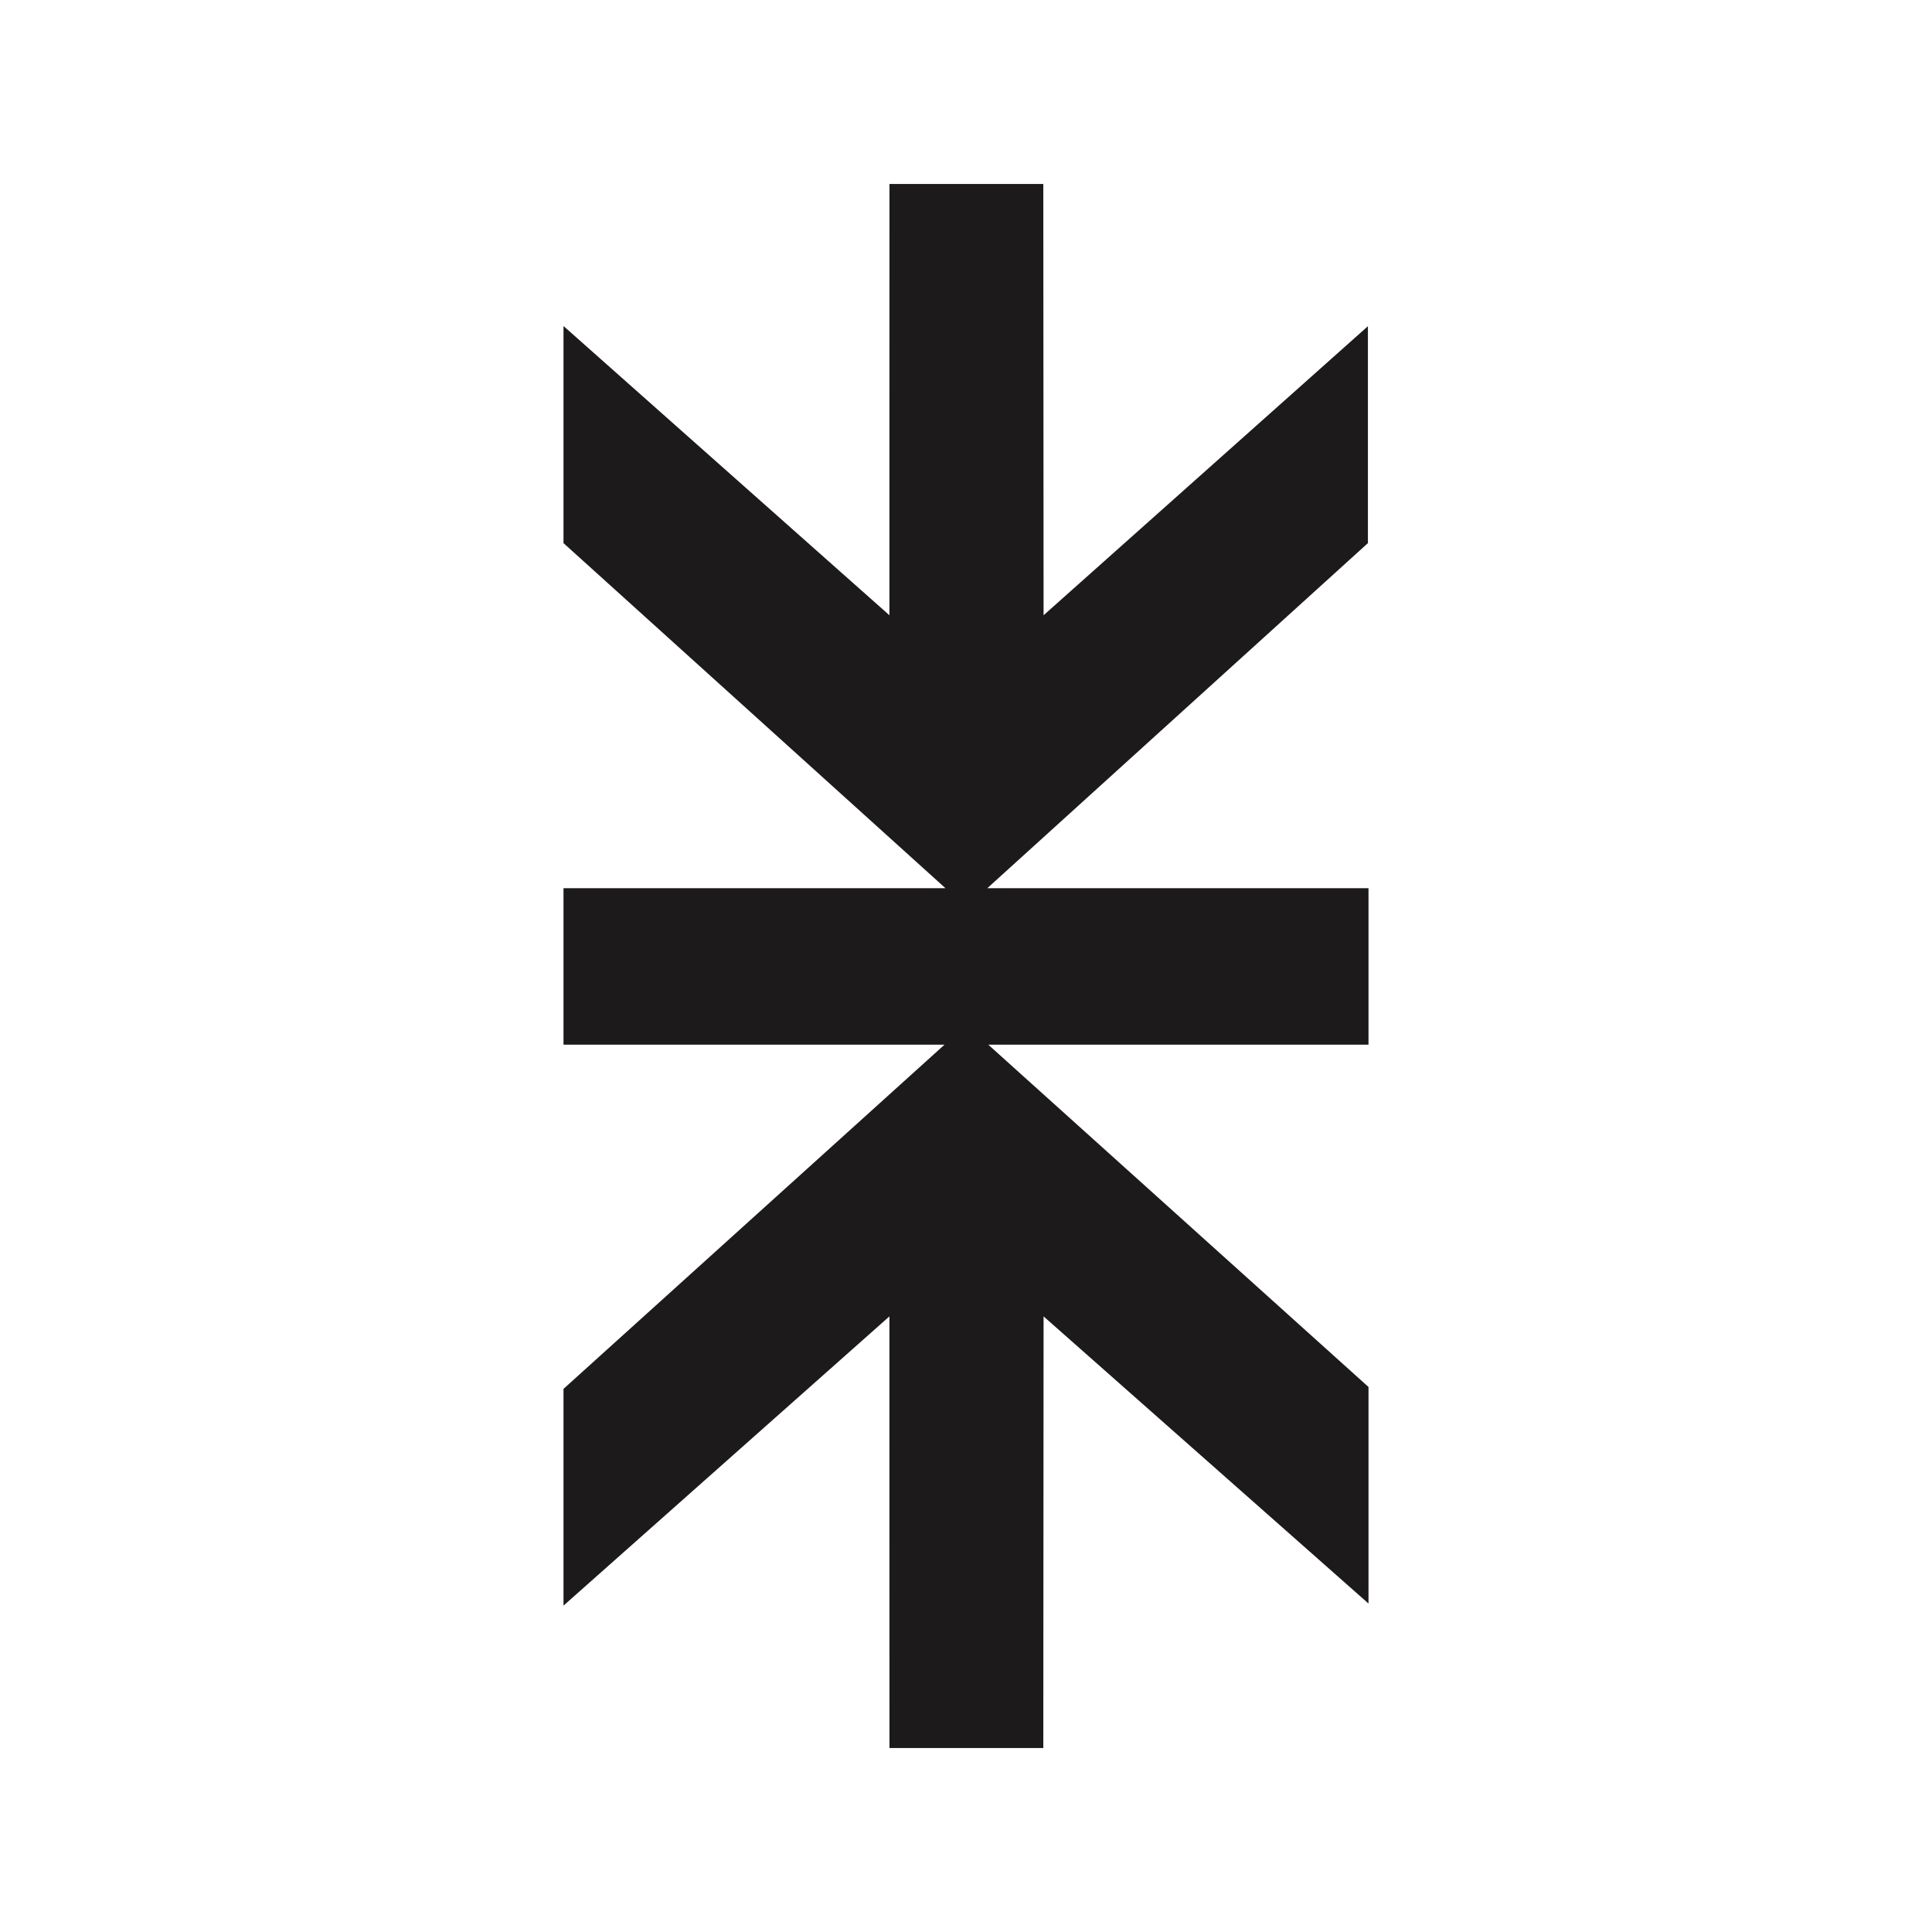 <svg width="168" height="168" viewBox="0 0 168 168" fill="none" xmlns="http://www.w3.org/2000/svg">
<path fill-rule="evenodd" clip-rule="evenodd" d="M49 47.228V28.35L77.34 53.5L77.345 16H90.722L90.746 53.5L118.949 28.366L118.949 47.228L85.855 77.233H119V90.839H85.935L119 120.607V139.438L90.746 114.469L90.722 152H77.345L77.34 114.469L49 139.619V120.772L82.133 90.839H49V77.233H82.212L49 47.228Z" fill="#1C1A1A"/>
</svg>

